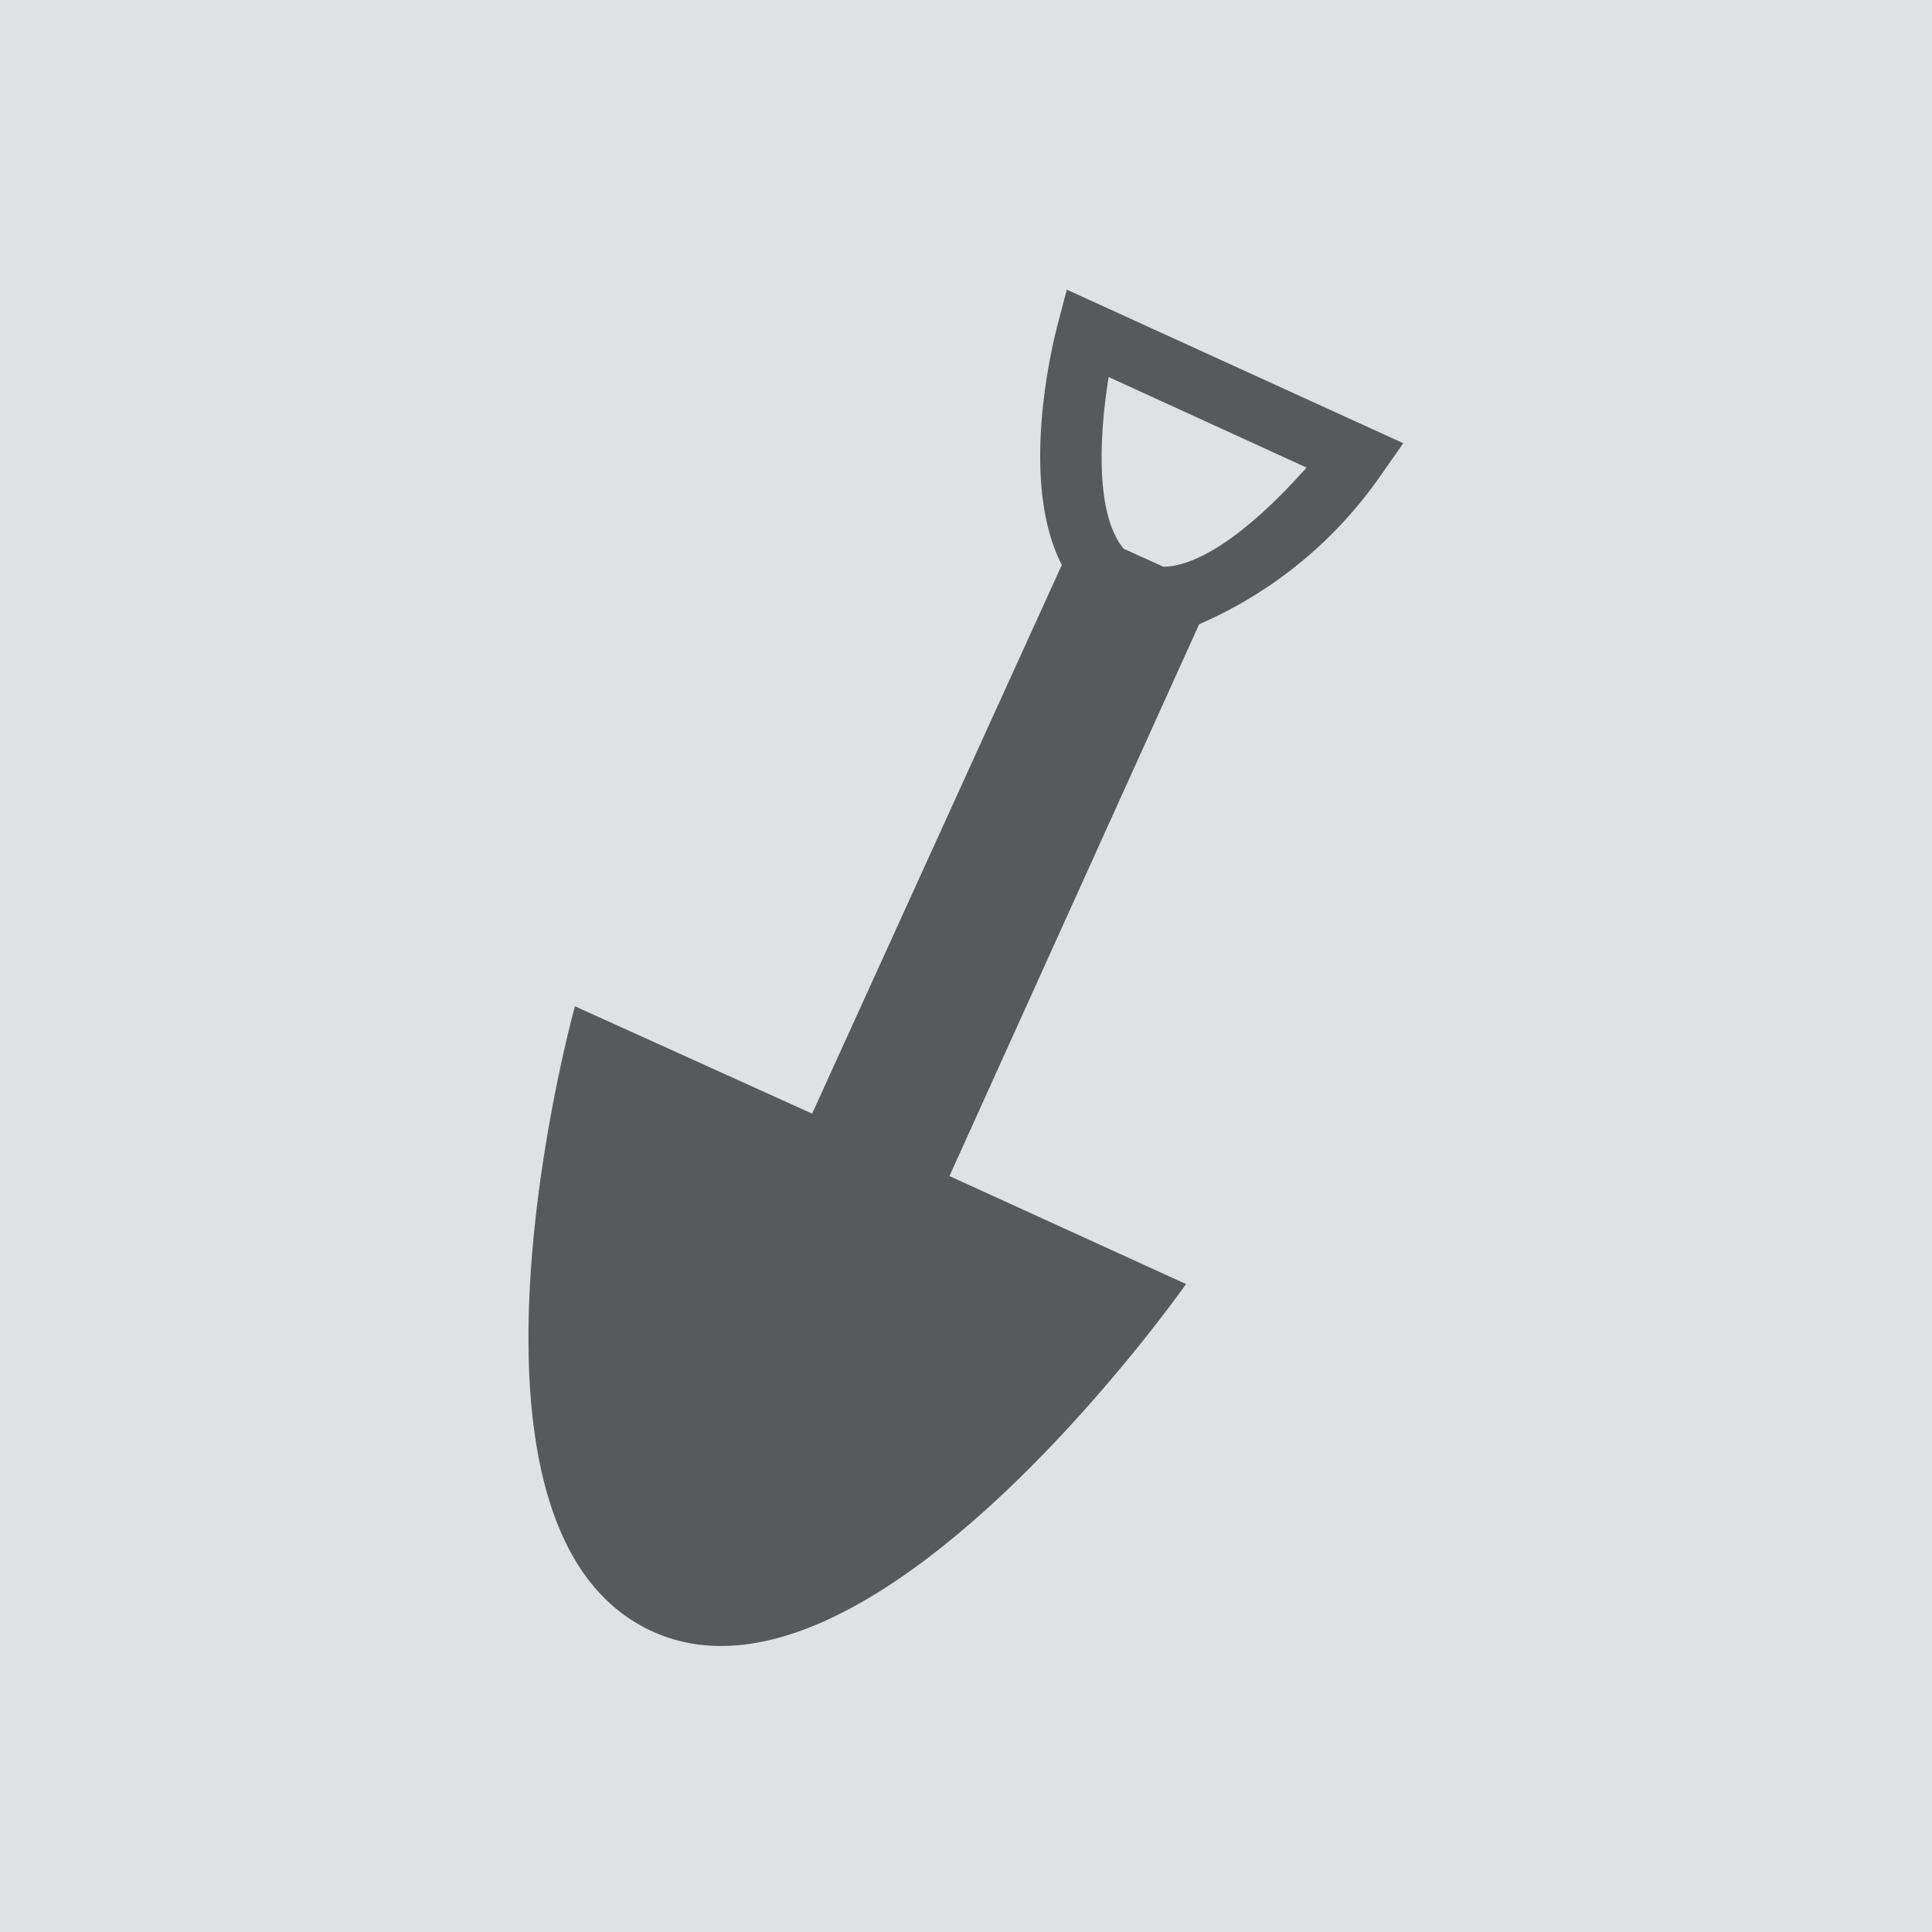 <svg viewBox="0 0 30.95 30.95" xmlns="http://www.w3.org/2000/svg" xmlns:xlink="http://www.w3.org/1999/xlink"><clipPath id="a"><path d="m0 0h30.95v30.95h-30.95z"/></clipPath><path d="m0 0h30.95v30.95h-30.95z" fill="#dee2e4"/><g clip-path="url(#a)"><path d="m17.09 4.64-.15.57c-.08.31-.62 2.5.07 3.84l-4 8.79-3.8-1.72s-2.31 8.34 1.21 10 8.58-5.55 8.58-5.55l-3.79-1.73 4-8.84a6.85 6.85 0 0 0 2.92-2.4l.35-.5zm1.55 4.44-.64-.29c-.47-.57-.38-1.88-.24-2.75l3.17 1.45c-.59.67-1.55 1.58-2.3 1.59" fill="#58595b"/></g></svg>